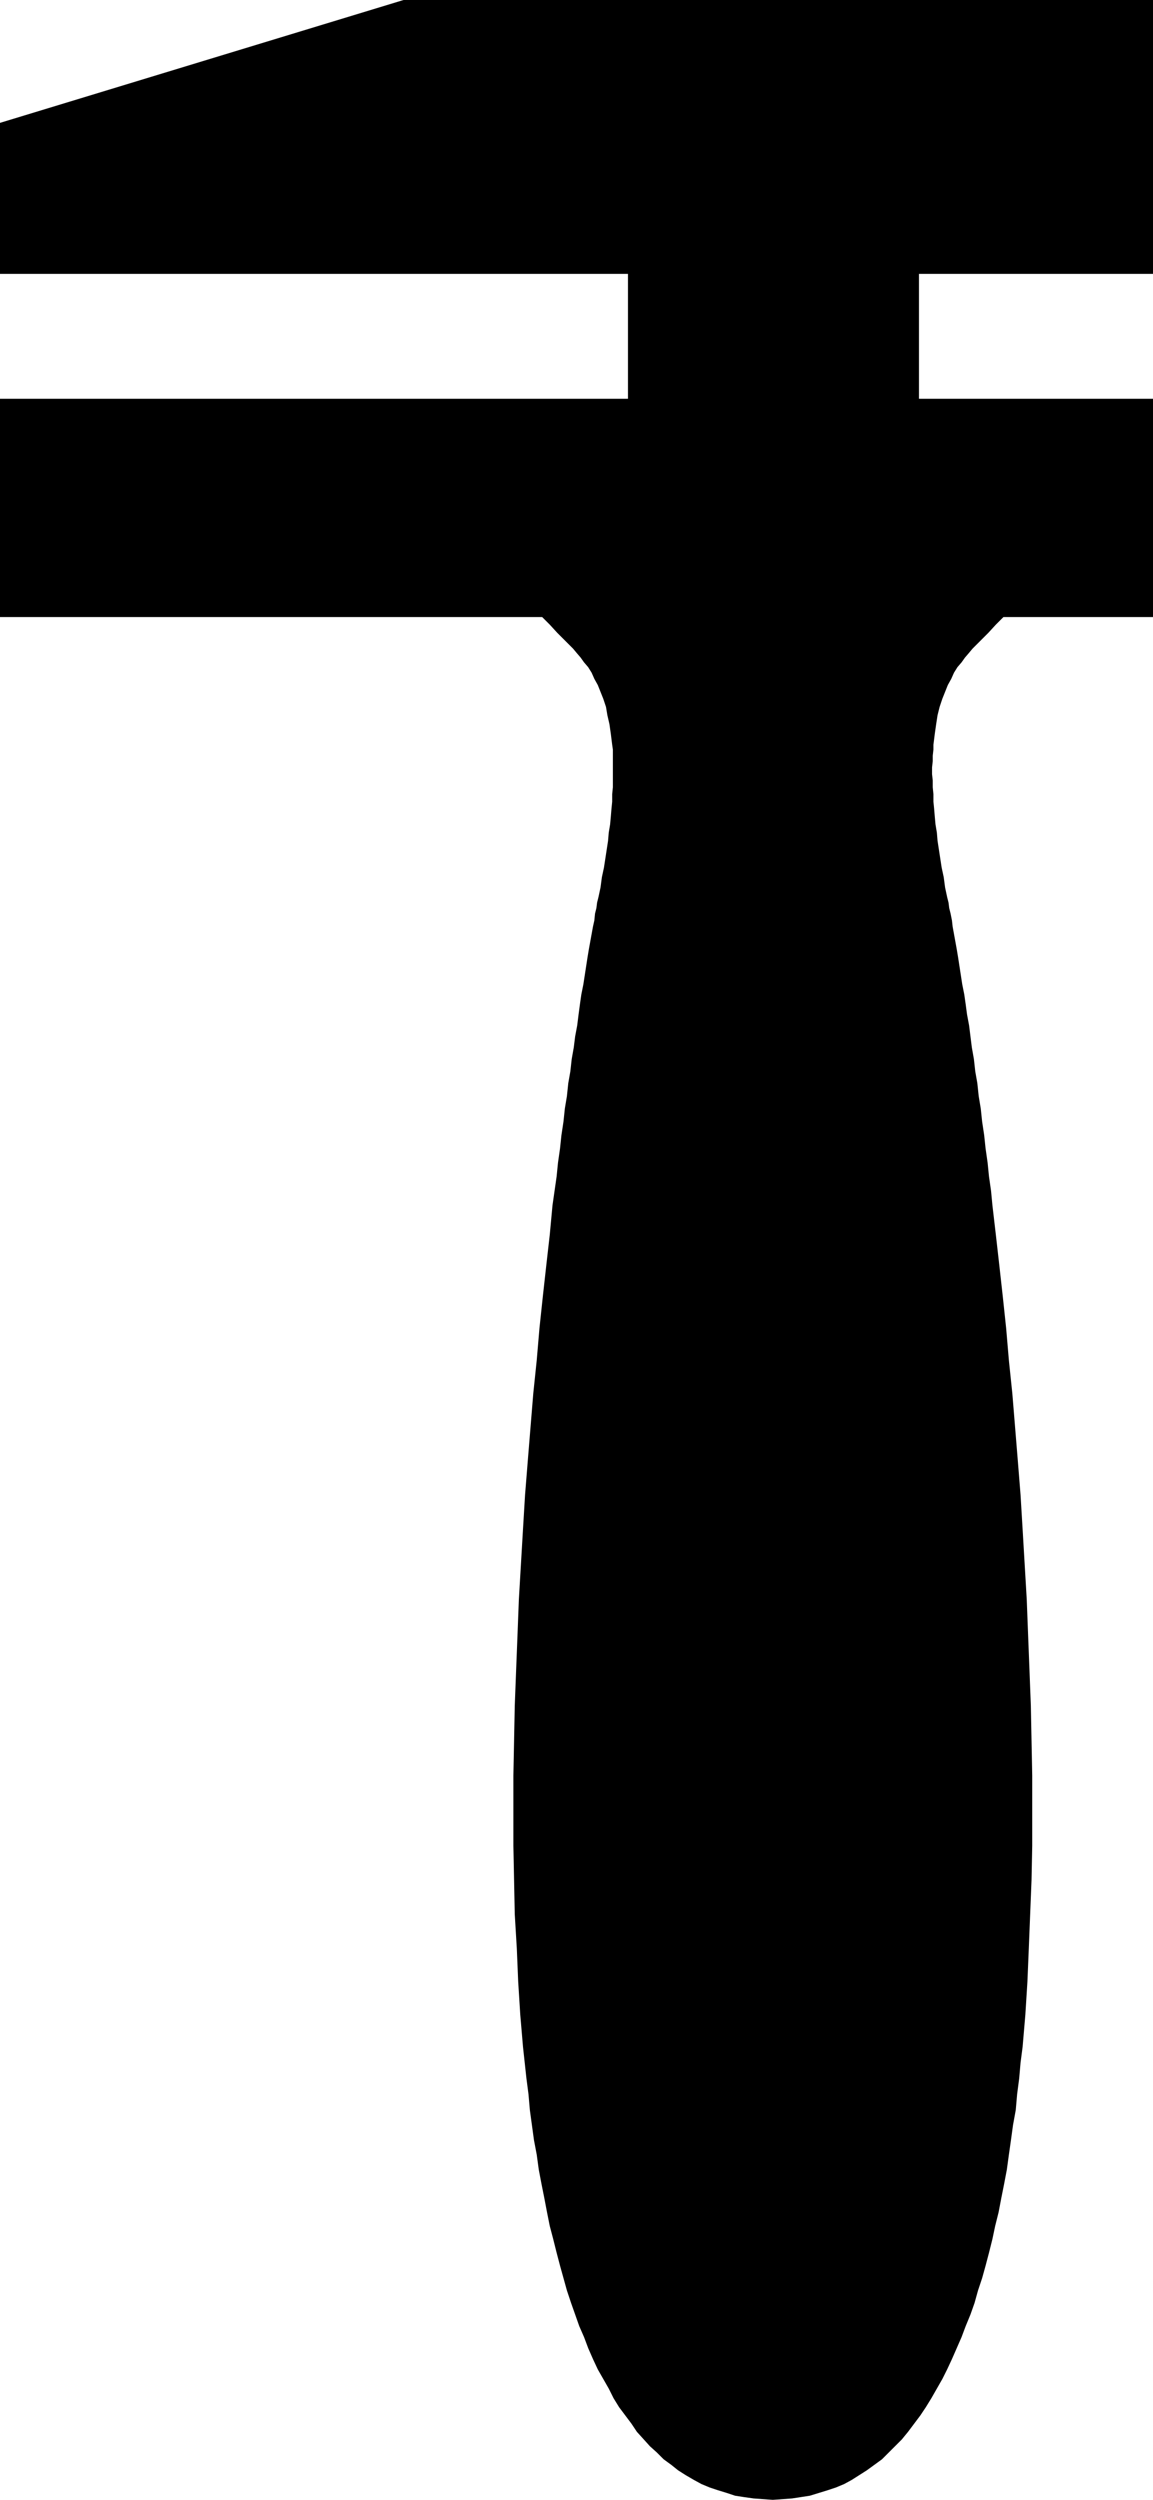 <?xml version="1.0" encoding="UTF-8" standalone="no"?>
<svg
   version="1.0"
   width="71.841mm"
   height="155.711mm"
   id="svg1"
   sodipodi:docname="Mechanic on Duty 2.wmf"
   xmlns:inkscape="http://www.inkscape.org/namespaces/inkscape"
   xmlns:sodipodi="http://sodipodi.sourceforge.net/DTD/sodipodi-0.dtd"
   xmlns="http://www.w3.org/2000/svg"
   xmlns:svg="http://www.w3.org/2000/svg">
  <sodipodi:namedview
     id="namedview1"
     pagecolor="#ffffff"
     bordercolor="#000000"
     borderopacity="0.25"
     inkscape:showpageshadow="2"
     inkscape:pageopacity="0.0"
     inkscape:pagecheckerboard="0"
     inkscape:deskcolor="#d1d1d1"
     inkscape:document-units="mm" />
  <defs
     id="defs1">
    <pattern
       id="WMFhbasepattern"
       patternUnits="userSpaceOnUse"
       width="6"
       height="6"
       x="0"
       y="0" />
  </defs>
  <path
     style="fill:#000000;fill-opacity:1;fill-rule:evenodd;stroke:none"
     d="m 127.681,145.27 1.778,1.778 1.778,1.939 1.778,1.778 1.939,1.939 0.808,0.97 0.97,1.131 0.808,1.131 0.97,1.131 0.808,1.293 0.646,1.454 0.808,1.454 0.646,1.616 0.646,1.616 0.646,1.939 0.323,1.939 0.485,2.101 0.323,2.262 0.162,1.293 0.162,1.293 0.162,1.131 v 1.454 1.293 1.454 1.616 1.454 1.616 l -0.162,1.616 v 1.778 l -0.162,1.616 -0.162,1.939 -0.162,1.778 -0.323,1.939 -0.162,1.939 -0.323,2.101 -0.323,2.101 -0.323,2.101 -0.485,2.262 -0.323,2.424 -0.485,2.262 -0.323,1.293 -0.162,1.293 -0.323,1.293 -0.162,1.616 -0.323,1.454 -0.323,1.778 -0.323,1.778 -0.323,1.778 -0.323,1.939 -0.323,2.101 -0.323,2.101 -0.323,2.101 -0.485,2.424 -0.323,2.262 -0.323,2.424 -0.323,2.585 -0.485,2.585 -0.323,2.585 -0.485,2.747 -0.323,2.909 -0.485,2.747 -0.323,3.07 -0.485,2.909 -0.323,3.07 -0.485,3.232 -0.323,3.07 -0.485,3.393 -0.323,3.232 -0.485,3.393 -0.485,3.393 -0.646,6.948 -0.808,7.11 -0.808,7.272 -0.808,7.595 -0.646,7.595 -0.808,7.756 -0.646,7.918 -0.646,7.918 -0.646,8.08 -0.485,8.08 -0.485,8.241 -0.485,8.241 -0.323,8.403 -0.323,8.241 -0.323,8.403 -0.162,8.241 -0.162,8.241 v 8.241 8.241 l 0.162,8.08 0.162,8.08 0.485,8.08 0.323,7.756 0.485,7.756 0.646,7.595 0.808,7.433 0.485,3.717 0.323,3.717 0.485,3.555 0.485,3.555 0.646,3.393 0.485,3.555 0.646,3.393 0.646,3.232 0.646,3.393 0.646,3.232 0.808,3.07 0.808,3.232 0.808,3.07 0.808,2.909 0.808,2.909 0.97,2.909 0.97,2.747 0.97,2.747 1.131,2.585 0.97,2.585 1.131,2.585 1.131,2.424 1.293,2.262 1.293,2.262 1.131,2.262 1.293,2.101 1.455,1.939 1.455,1.939 1.293,1.939 1.616,1.778 1.455,1.616 1.616,1.454 1.616,1.616 1.778,1.293 1.616,1.293 1.778,1.131 1.939,1.131 1.778,0.97 1.939,0.808 1.939,0.646 2.101,0.646 1.939,0.646 2.101,0.323 2.263,0.323 2.263,0.162 2.263,0.162 2.263,-0.162 2.263,-0.162 2.101,-0.323 2.101,-0.323 2.101,-0.646 2.101,-0.646 1.939,-0.646 1.939,-0.808 1.778,-0.97 1.778,-1.131 1.778,-1.131 1.778,-1.293 1.778,-1.293 1.616,-1.616 1.455,-1.454 1.616,-1.616 1.455,-1.778 1.455,-1.939 1.455,-1.939 1.293,-1.939 1.293,-2.101 1.293,-2.262 1.293,-2.262 1.131,-2.262 1.131,-2.424 1.131,-2.585 1.131,-2.585 0.97,-2.585 1.131,-2.747 0.97,-2.747 0.808,-2.909 0.97,-2.909 0.808,-2.909 0.808,-3.07 0.808,-3.232 0.646,-3.07 0.808,-3.232 0.646,-3.393 0.646,-3.232 0.646,-3.393 0.485,-3.555 0.485,-3.393 0.485,-3.555 0.646,-3.555 0.323,-3.717 0.485,-3.717 0.323,-3.717 0.485,-3.717 0.646,-7.595 0.485,-7.756 0.323,-7.756 0.323,-8.08 0.323,-8.08 0.162,-8.08 v -8.241 -8.241 l -0.162,-8.241 -0.162,-8.241 -0.323,-8.403 -0.323,-8.241 -0.323,-8.403 -0.485,-8.241 -0.485,-8.241 -0.485,-8.08 -0.646,-8.08 -0.646,-7.918 -0.646,-7.918 -0.808,-7.756 -0.646,-7.595 -0.808,-7.595 -0.808,-7.272 -0.808,-7.11 -0.808,-6.948 -0.323,-3.393 -0.485,-3.393 -0.323,-3.232 -0.485,-3.393 -0.323,-3.07 -0.485,-3.232 -0.323,-3.07 -0.485,-2.909 -0.323,-3.07 -0.485,-2.747 -0.323,-2.909 -0.485,-2.747 -0.323,-2.585 -0.323,-2.585 -0.485,-2.585 -0.323,-2.424 -0.323,-2.262 -0.485,-2.424 -0.323,-2.101 -0.323,-2.101 -0.323,-2.101 -0.323,-1.939 -0.323,-1.778 -0.323,-1.778 -0.323,-1.778 -0.162,-1.454 -0.323,-1.616 -0.323,-1.293 -0.162,-1.293 -0.323,-1.293 -0.485,-2.262 -0.323,-2.424 -0.485,-2.262 -0.323,-2.101 -0.323,-2.101 -0.323,-2.101 -0.162,-1.939 -0.323,-1.939 -0.162,-1.778 -0.162,-1.939 -0.162,-1.616 v -1.778 l -0.162,-1.616 v -1.616 l -0.162,-1.454 v -1.616 l 0.162,-1.454 v -1.293 l 0.162,-1.454 v -1.131 l 0.162,-1.293 0.162,-1.293 0.323,-2.262 0.323,-2.101 0.485,-1.939 0.646,-1.939 0.646,-1.616 0.646,-1.616 0.808,-1.454 0.646,-1.454 0.808,-1.293 0.97,-1.131 0.808,-1.131 0.97,-1.131 0.808,-0.97 1.939,-1.939 1.778,-1.778 1.778,-1.939 1.778,-1.778 h 35.234 V 93.884 H 216.412 V 64.475 h 55.113 V 0 H 95.034 L 0,28.925 V 64.475 H 147.884 V 93.884 H 0 v 51.386 z"
     id="path1" />
</svg>
